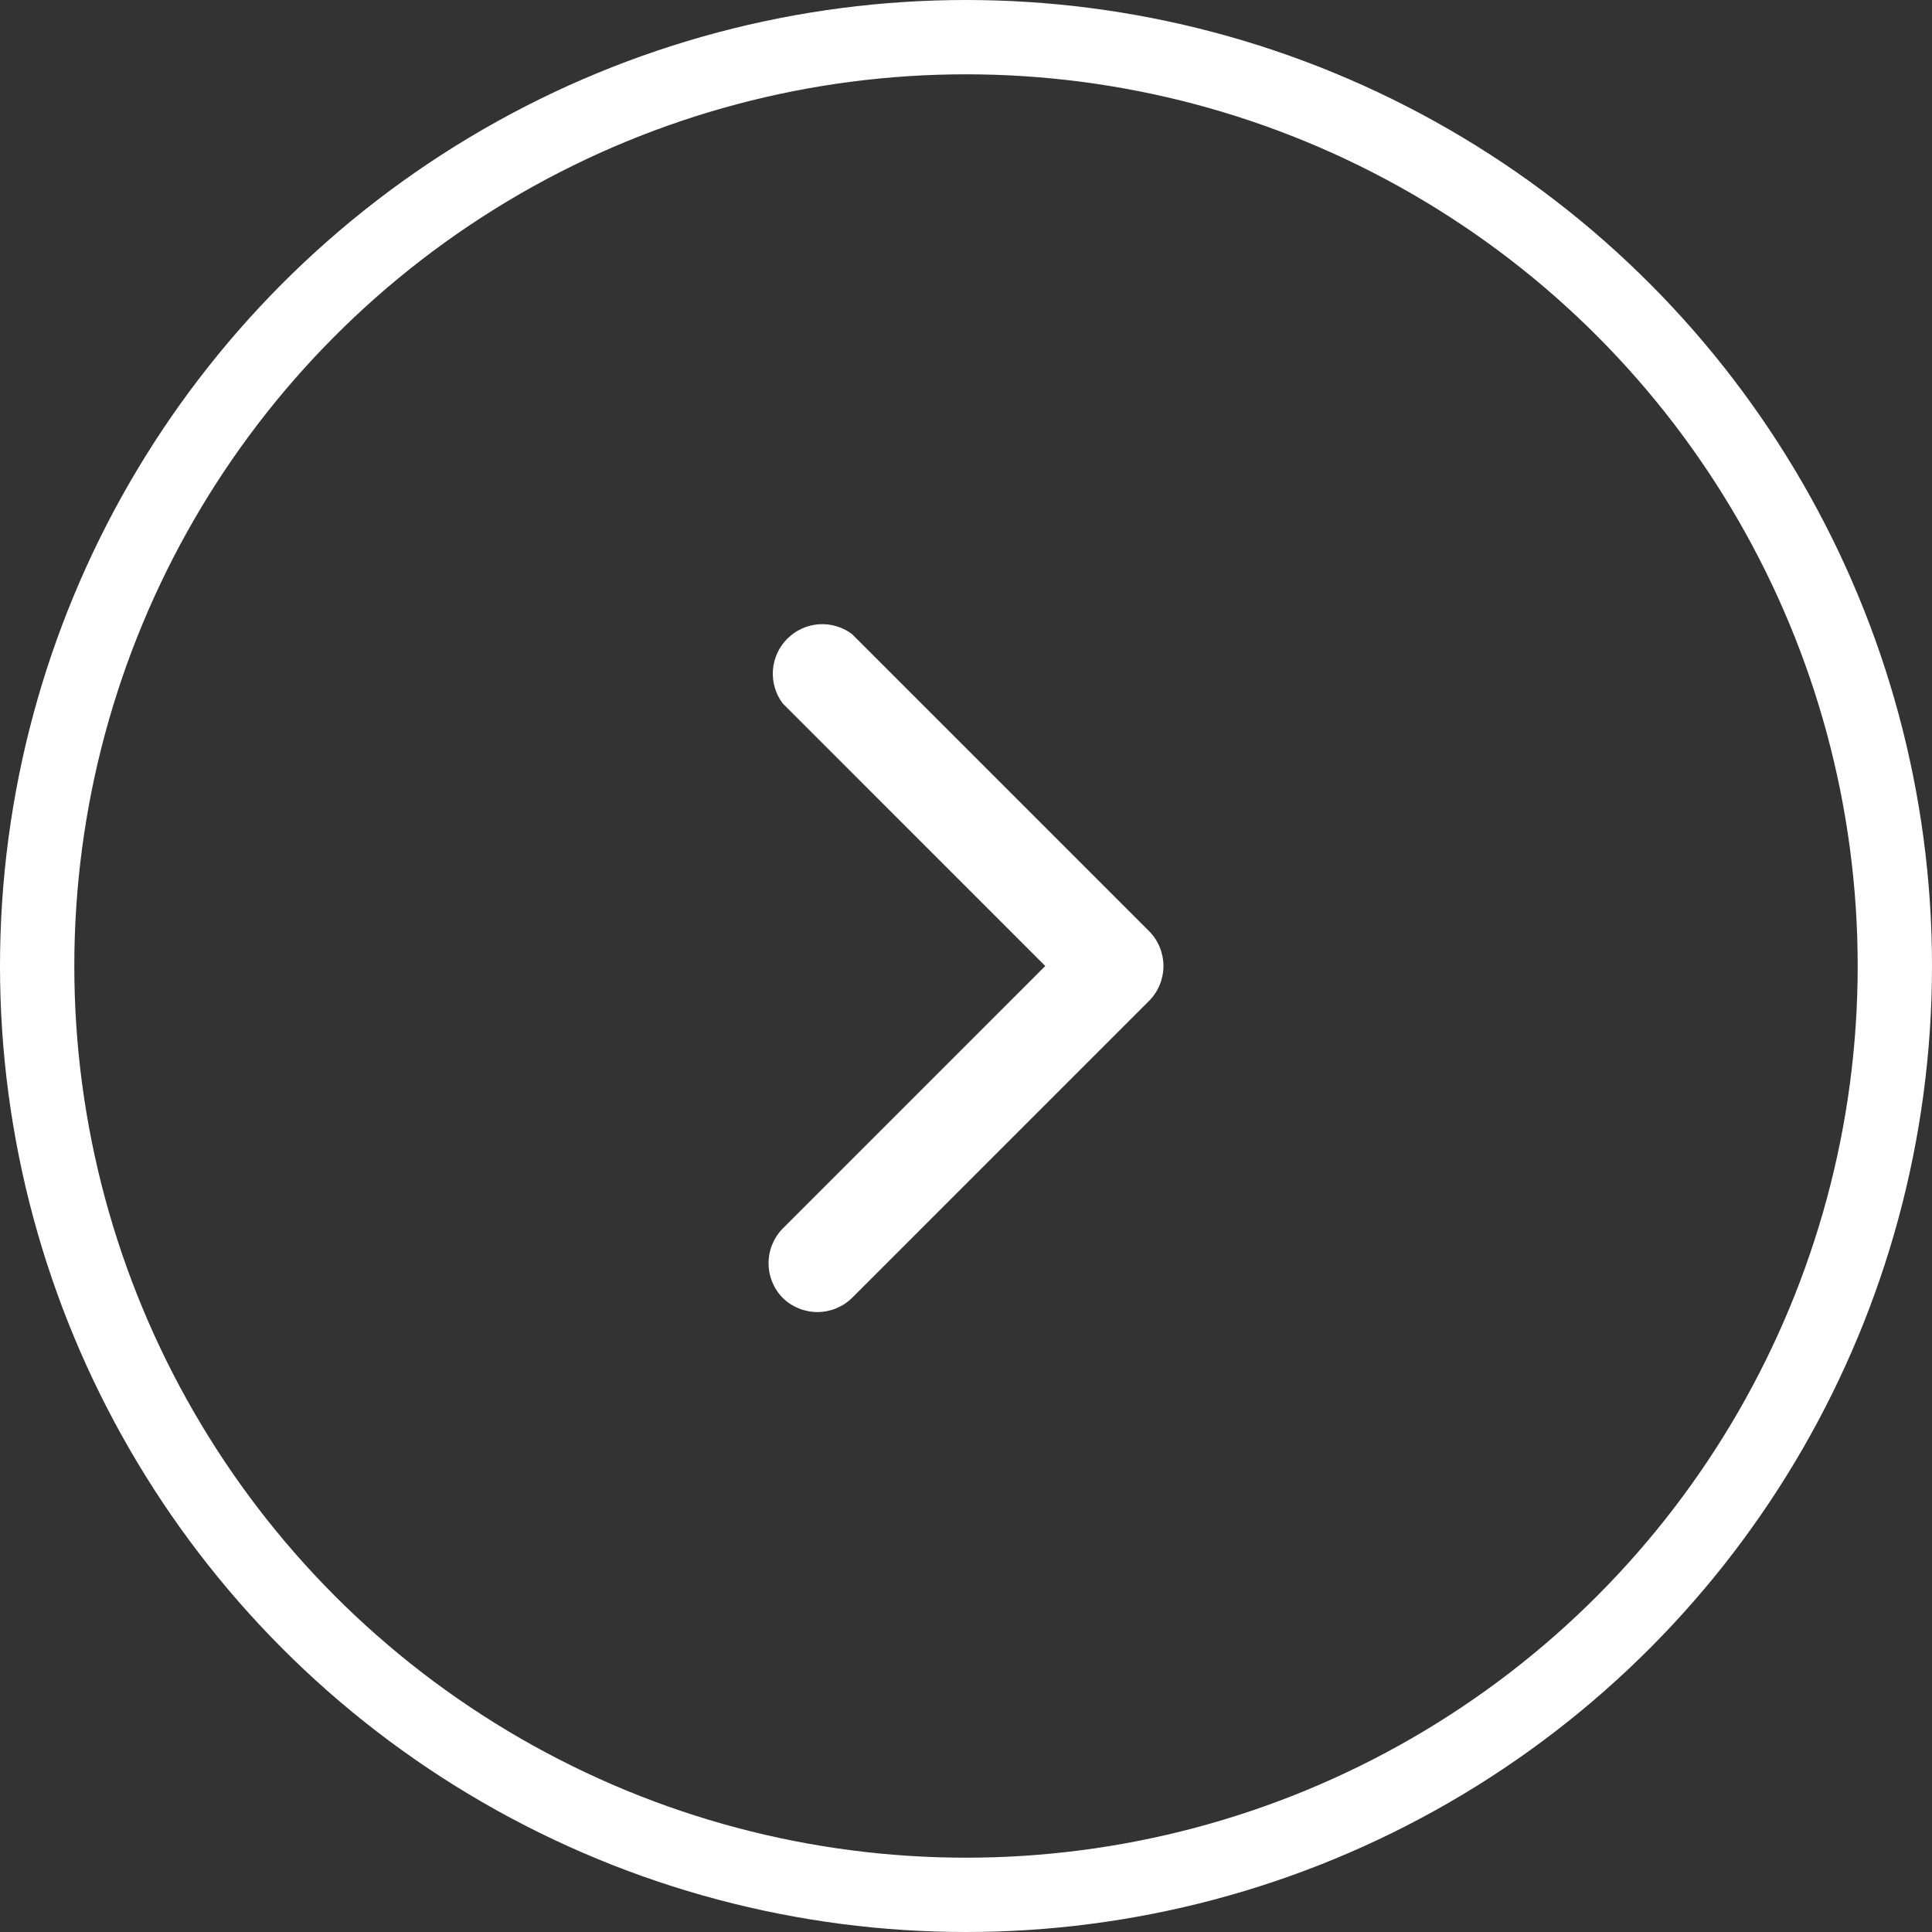 <svg width="52" height="52" viewBox="0 0 52 52" fill="none" xmlns="http://www.w3.org/2000/svg">
<rect x="0" y="0" width="52" height="52" fill="#333333" stroke="none"/>
<circle cx="26" cy="26" r="25" stroke="white" stroke-width="2"/>
<path d="M21.067 34.933C20.822 34.684 20.686 34.349 20.686 34C20.686 33.651 20.822 33.316 21.067 33.066L28.133 26L21.067 18.933C20.874 18.676 20.781 18.359 20.803 18.039C20.826 17.718 20.964 17.417 21.191 17.19C21.418 16.963 21.719 16.826 22.039 16.803C22.359 16.78 22.677 16.874 22.933 17.067L30.933 25.067C31.178 25.316 31.314 25.651 31.314 26C31.314 26.349 31.178 26.684 30.933 26.933L22.933 34.933C22.684 35.177 22.349 35.314 22 35.314C21.651 35.314 21.316 35.177 21.067 34.933Z" fill="white"/>
</svg>

